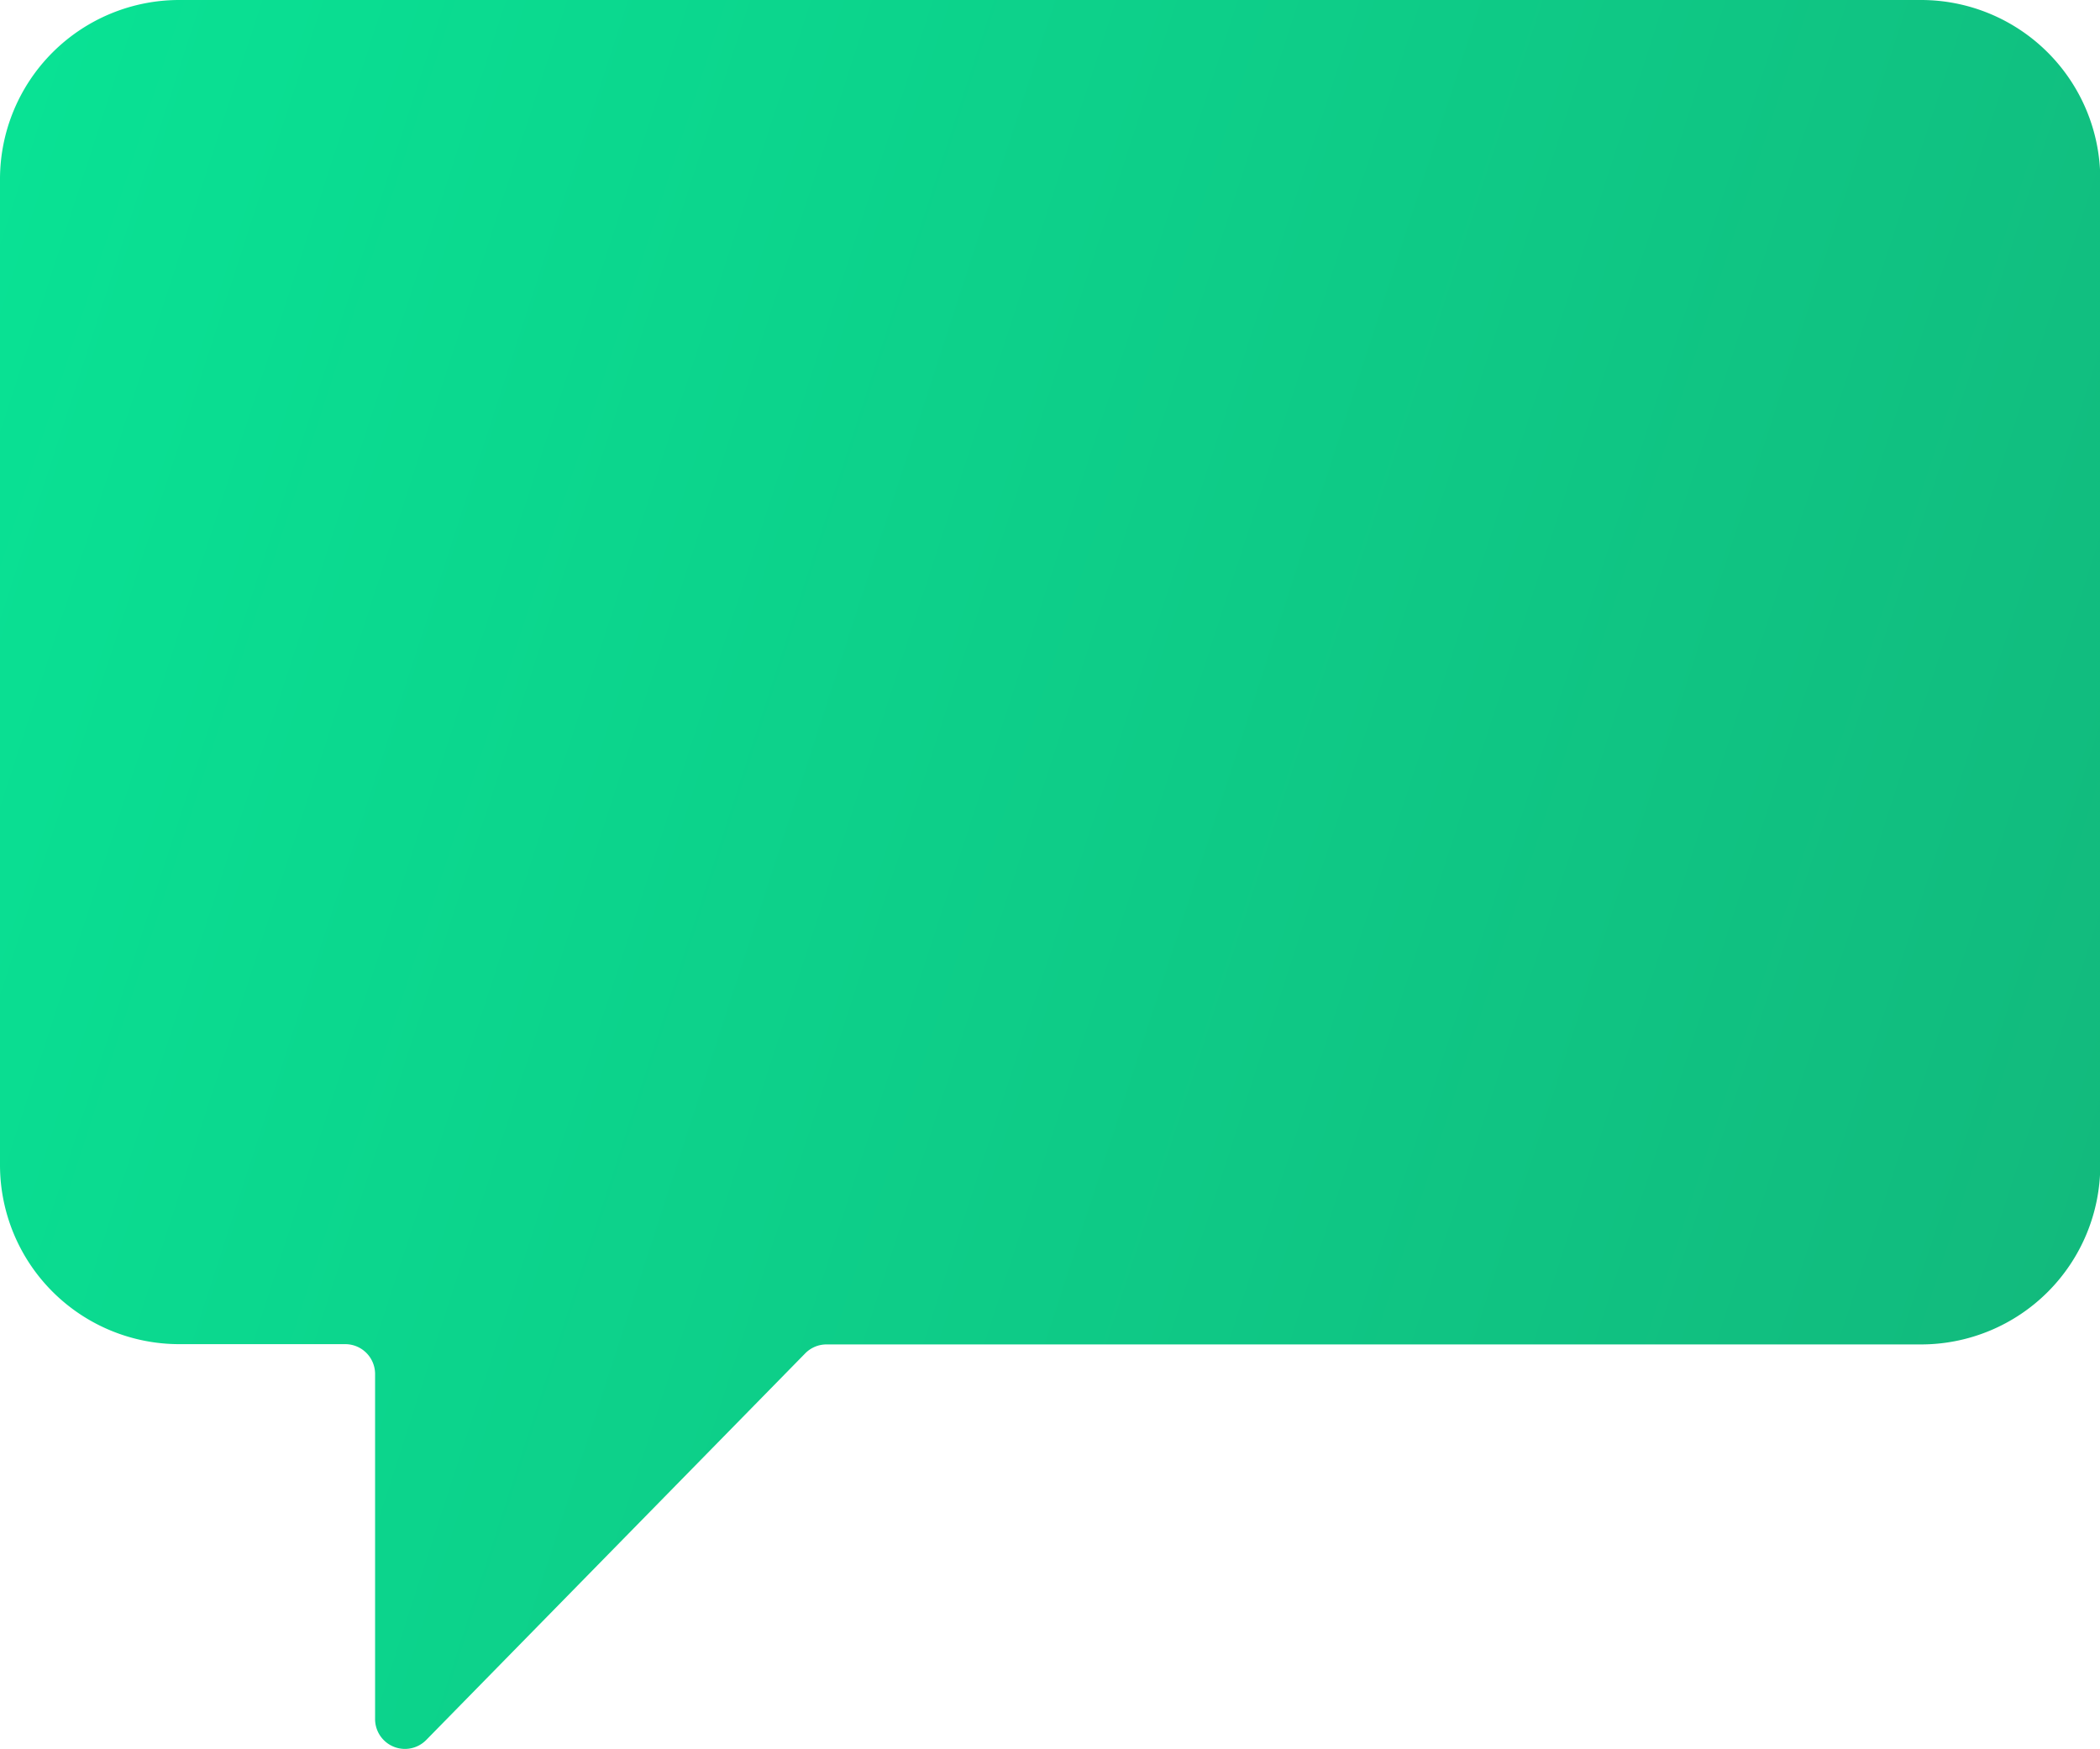 <svg viewBox="0 0 538.93 448.81" xmlns="http://www.w3.org/2000/svg" xmlns:xlink="http://www.w3.org/1999/xlink"><linearGradient id="a" gradientUnits="userSpaceOnUse" x1="-25.8" x2="540.32" y1="118.05" y2="302"><stop offset="0" stop-color="#09e294"/><stop offset="1" stop-color="#12ba7d"/></linearGradient><path d="m0 46a46 46 0 0 1 46-46h447a46 46 0 0 1 46 46v253a46 46 0 0 1 -46 46h-280.89a7.66 7.66 0 0 0 -5.47 2.3l-97.25 99.2a7.66 7.66 0 0 1 -13.13-5.36v-88.55a7.66 7.66 0 0 0 -7.66-7.66h-42.6a46 46 0 0 1 -46-45.93z" fill="url(#a)"/></svg>